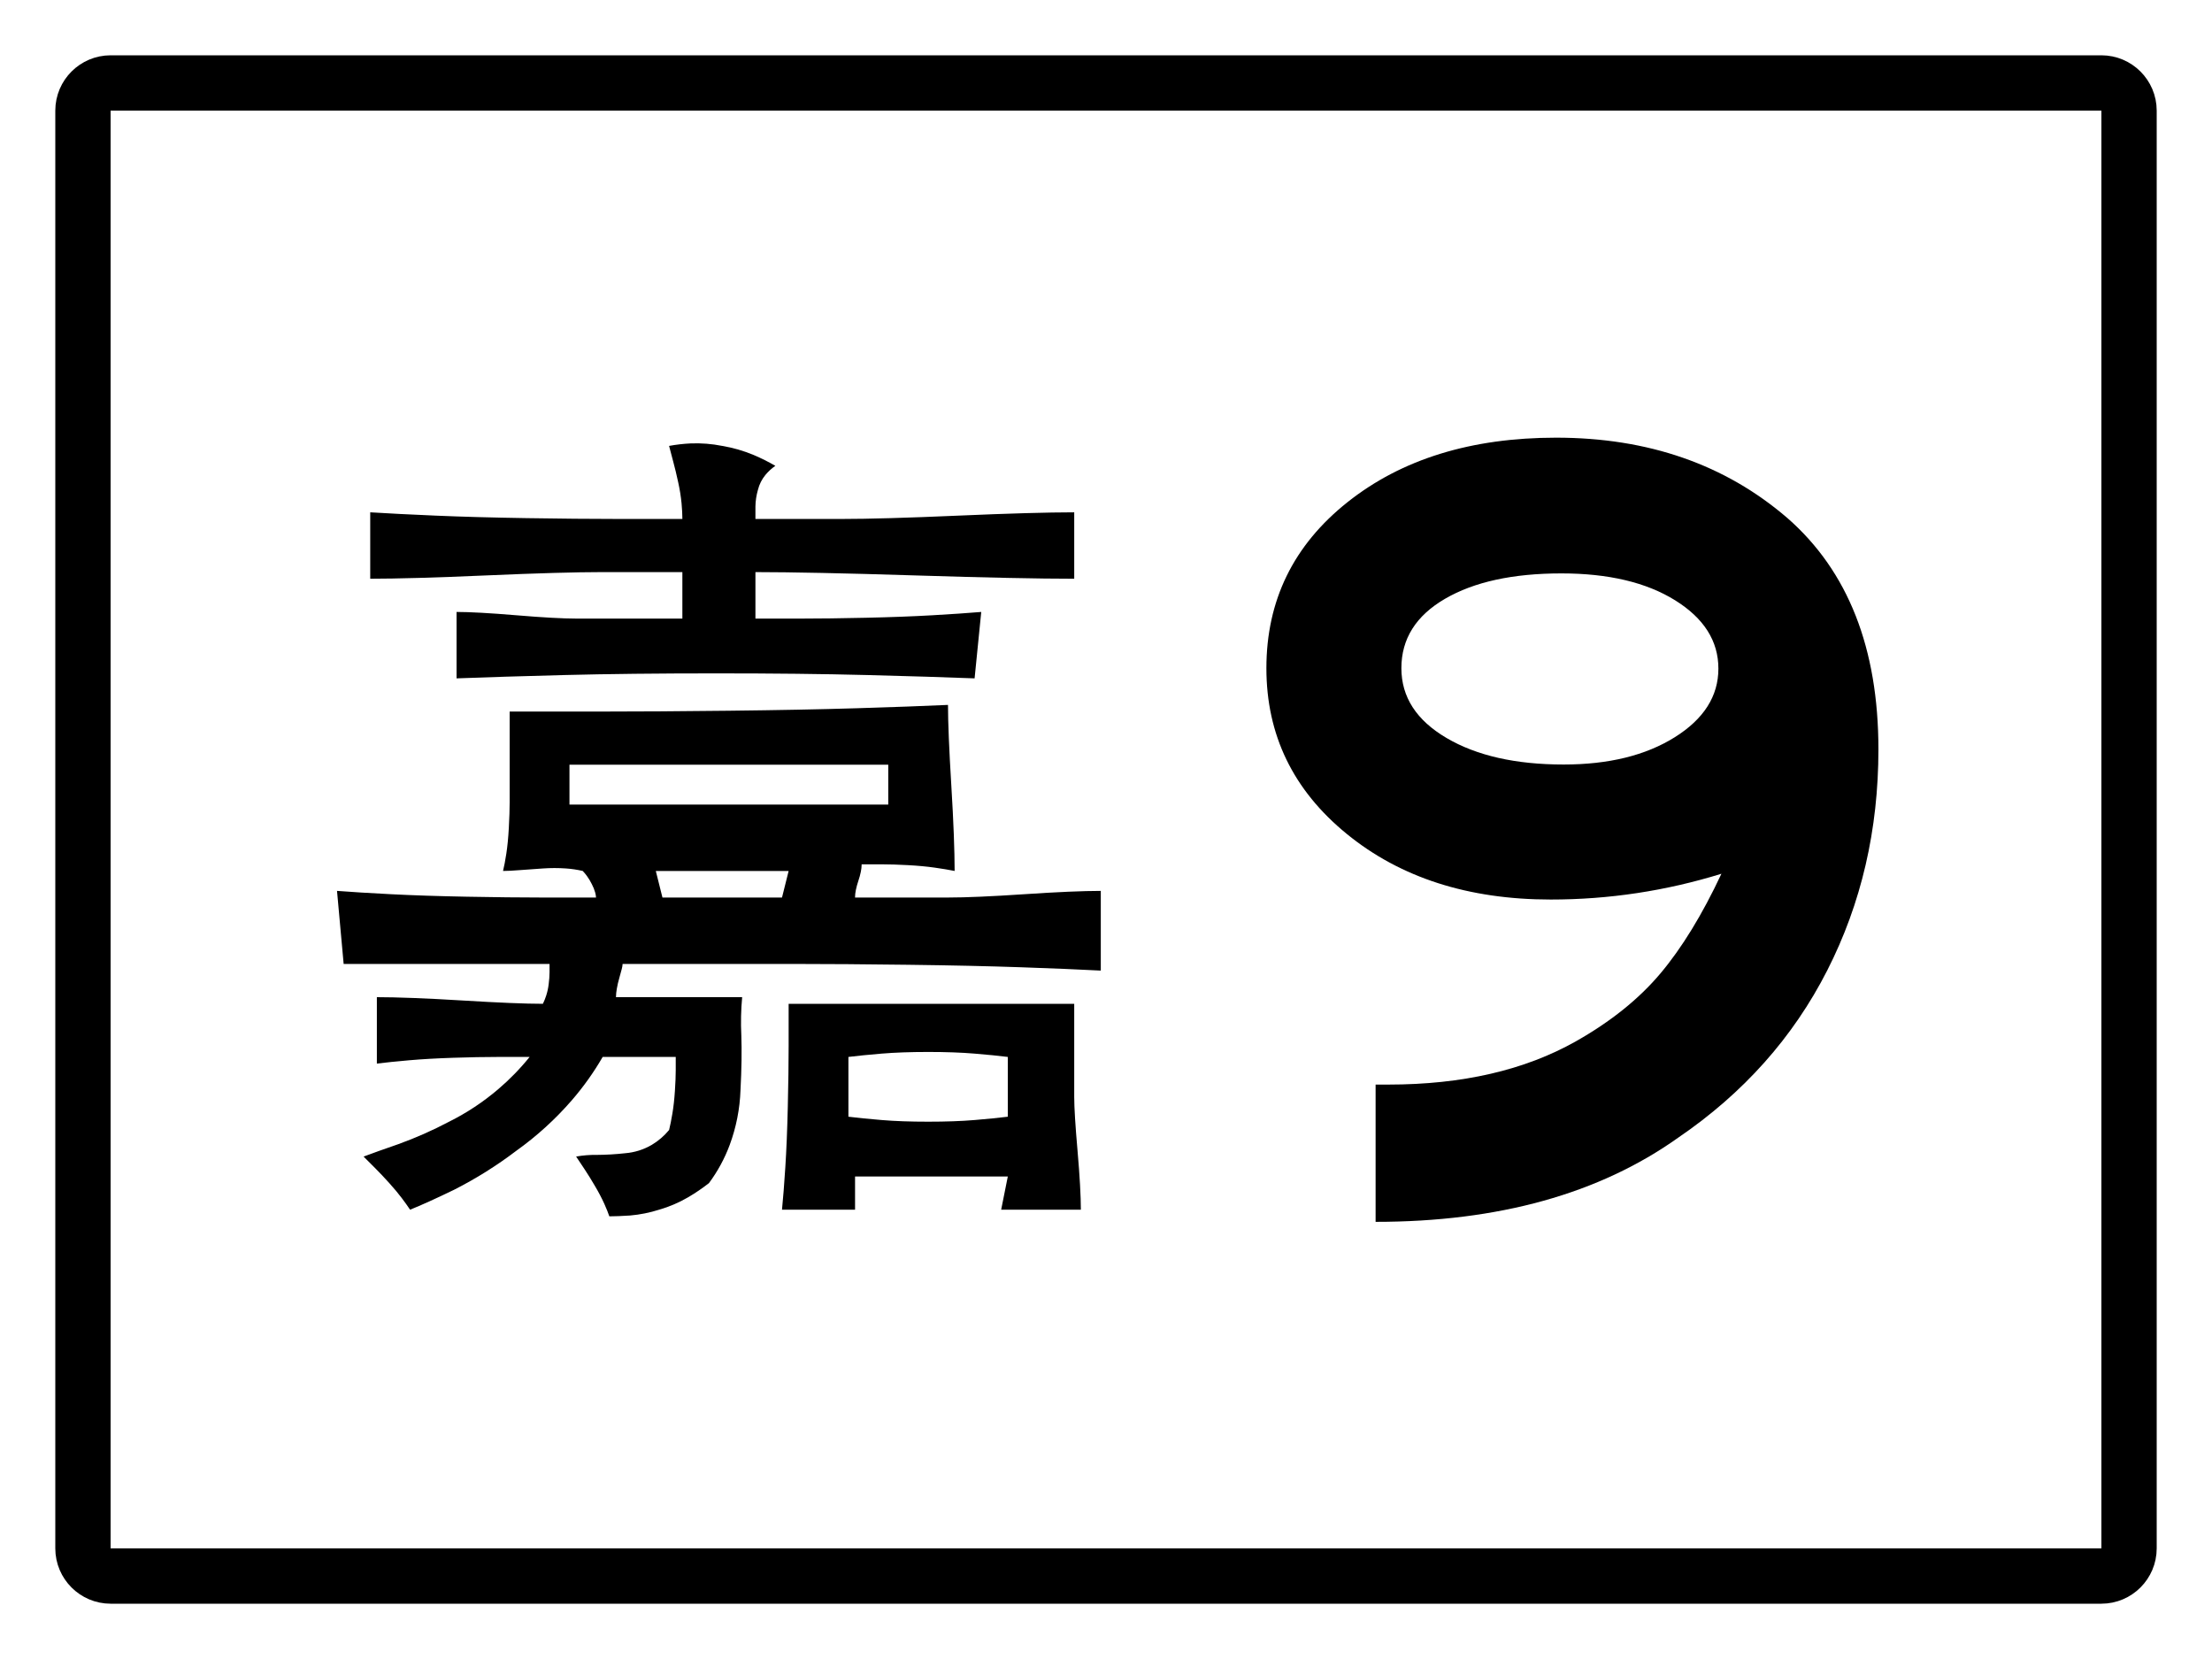 <?xml version="1.0" encoding="utf-8"?>
<!-- Generator: Adobe Illustrator 23.0.0, SVG Export Plug-In . SVG Version: 6.00 Build 0)  -->
<svg version="1.1" xmlns="http://www.w3.org/2000/svg" xmlns:xlink="http://www.w3.org/1999/xlink" x="0px" y="0px" width="400px"
	 height="300px" viewBox="0 0 400 300" style="enable-background:new 0 0 400 300;" xml:space="preserve">
<style type="text/css">
	.st0{fill:#FFFFFF;}
	.st1{fill:none;stroke:#000000;stroke-width:10;stroke-miterlimit:10;}
</style>
<g id="Line">
	<g>
		<rect class="st0" width="400" height="300"/>
		<path class="st1" d="M380,285H20c-2.75,0-5-2.25-5-5V20c0-2.75,2.25-5,5-5h360c2.75,0,5,2.25,5,5v260
			C385,282.75,382.75,285,380,285z"/>
	</g>
</g>
<g id="嘉9">
	<g id="嘉">
		<path d="M199.058,161.102v14.412c-3.804-0.201-8.608-0.401-14.412-0.601c-5.804-0.201-12.61-0.351-20.417-0.45
			c-7.807-0.099-14.612-0.149-20.417-0.15h-31.226c-0.017,0.305-0.067,0.607-0.15,0.901c-0.099,0.399-0.249,0.952-0.45,1.651
			c-0.188,0.641-0.338,1.293-0.45,1.952c-0.089,0.496-0.14,0.998-0.15,1.501h22.819c-0.213,2.296-0.263,4.603-0.15,6.906
			c0.099,2.801,0.049,6.104-0.15,9.908c-0.116,3.386-0.775,6.731-1.952,9.908c-0.917,2.468-2.181,4.793-3.753,6.906
			c-1.193,0.933-2.447,1.786-3.753,2.552c-1.651,0.966-3.416,1.722-5.254,2.252c-1.707,0.543-3.469,0.896-5.254,1.051
			c-1.501,0.099-2.752,0.149-3.753,0.15c-0.201-0.601-0.501-1.351-0.901-2.252c-0.494-1.08-1.045-2.132-1.651-3.153
			c-0.7-1.201-1.35-2.252-1.952-3.153c-0.601-0.901-1.101-1.651-1.501-2.252c1.238-0.221,2.495-0.321,3.753-0.3
			c1.705-0.011,3.409-0.111,5.104-0.3c1.694-0.134,3.336-0.647,4.804-1.501c1.198-0.713,2.264-1.628,3.153-2.702
			c0.201-0.802,0.399-1.802,0.6-3.003c0.201-1.201,0.351-2.552,0.45-4.053c0.099-1.501,0.15-2.753,0.15-3.753v-2.402h-13.211
			c-1.602,2.771-3.462,5.385-5.555,7.807c-2.978,3.441-6.354,6.515-10.058,9.158c-3.533,2.686-7.302,5.048-11.259,7.056
			c-3.303,1.6-5.955,2.801-7.957,3.603c-0.399-0.601-0.9-1.301-1.501-2.102c-0.601-0.802-1.351-1.702-2.252-2.702
			c-0.901-1-1.751-1.901-2.552-2.702l-2.102-2.102c1.6-0.601,3.702-1.351,6.305-2.252c3.143-1.138,6.202-2.492,9.158-4.053
			c3.179-1.585,6.153-3.552,8.857-5.855c2.08-1.769,3.99-3.73,5.705-5.855h-5.855c-2.303,0-4.955,0.05-7.957,0.15
			c-3.003,0.099-5.655,0.249-7.957,0.45c-2.303,0.201-4.255,0.401-5.855,0.6v-12.01c1.802,0,4.003,0.05,6.606,0.15
			c2.603,0.099,5.556,0.249,8.857,0.45c3.303,0.201,6.155,0.351,8.557,0.45c2.402,0.099,4.404,0.149,6.005,0.15
			c0.235-0.486,0.436-0.987,0.601-1.501c0.219-0.684,0.37-1.388,0.45-2.102c0.092-0.697,0.143-1.399,0.15-2.102v-1.501H62.143
			l-1.201-13.211c2.603,0.201,5.856,0.401,9.758,0.601c3.903,0.201,8.457,0.351,13.661,0.45c5.203,0.099,9.757,0.149,13.661,0.15
			h9.758c-0.017-0.305-0.067-0.607-0.15-0.901c-0.147-0.52-0.348-1.023-0.601-1.501c-0.255-0.526-0.556-1.029-0.901-1.501
			c-0.23-0.316-0.481-0.617-0.751-0.901c-0.987-0.23-1.991-0.38-3.003-0.45c-1.399-0.1-2.804-0.1-4.204,0
			c-1.6,0.099-3.002,0.199-4.204,0.3c-1.201,0.099-2.202,0.149-3.003,0.15c0.201-0.802,0.401-1.853,0.6-3.153
			c0.201-1.3,0.351-2.851,0.45-4.654c0.099-1.802,0.149-3.353,0.15-4.654v-16.364h16.514c6.606,0,14.312-0.05,23.119-0.15
			c8.806-0.099,16.513-0.249,23.119-0.45c6.606-0.201,12.11-0.401,16.514-0.601c0,1.6,0.05,3.602,0.15,6.005
			c0.099,2.402,0.249,5.254,0.45,8.557c0.201,3.303,0.351,6.255,0.45,8.857c0.099,2.603,0.149,4.805,0.15,6.606
			c-1-0.201-2.201-0.401-3.603-0.6c-1.402-0.201-3.004-0.351-4.804-0.45c-1.802-0.099-3.403-0.149-4.804-0.15h-3.603
			c-0.006,0.454-0.057,0.907-0.15,1.351c-0.115,0.559-0.265,1.111-0.45,1.651c-0.185,0.54-0.335,1.092-0.45,1.651
			c-0.093,0.444-0.144,0.897-0.15,1.351h16.814c1.6,0,3.552-0.05,5.855-0.15c2.303-0.099,4.955-0.249,7.957-0.45
			c3.003-0.201,5.655-0.351,7.957-0.45C195.506,161.153,197.458,161.103,199.058,161.102z M160.626,145.489v-7.206h-57.648v7.206
			H160.626z M141.41,162.303l1.201-4.804h-24.02l1.201,4.804H141.41z"/>
		<path d="M195.455,218.75h-14.412l1.201-6.005h-27.623v6.005H141.41c0.201-2.003,0.401-4.555,0.6-7.656
			c0.201-3.102,0.351-6.755,0.45-10.959c0.099-4.204,0.149-7.857,0.15-10.959v-7.656h51.643v16.814c0,1,0.05,2.301,0.15,3.903
			c0.099,1.6,0.249,3.552,0.45,5.855c0.201,2.303,0.351,4.355,0.45,6.155C195.404,216.048,195.454,217.549,195.455,218.75z
			 M182.244,201.936v-10.809c-1.6-0.201-3.602-0.401-6.005-0.6c-2.402-0.201-5.204-0.301-8.407-0.3c-3.204,0-6.006,0.1-8.407,0.3
			c-2.402,0.201-4.404,0.401-6.005,0.6v10.809c1.6,0.201,3.602,0.401,6.005,0.601c2.402,0.201,5.204,0.301,8.407,0.3
			c3.204,0,6.006-0.1,8.407-0.3C178.641,202.336,180.643,202.135,182.244,201.936z"/>
		<path d="M194.254,92.644v12.01c-3.204,0-7.207-0.05-12.01-0.15c-4.804-0.099-10.409-0.249-16.814-0.45
			c-6.404-0.201-12.009-0.351-16.814-0.45c-4.804-0.099-8.807-0.149-12.01-0.15v8.407h8.257c3.303,0,7.206-0.05,11.71-0.15
			c4.504-0.099,8.507-0.249,12.01-0.45c3.504-0.201,6.456-0.401,8.857-0.601l-1.201,12.01c-5.203-0.201-11.709-0.401-19.516-0.601
			c-7.807-0.201-16.914-0.301-27.323-0.3c-10.41,0-19.517,0.1-27.323,0.3c-7.807,0.201-14.312,0.401-19.516,0.601v-12.01
			c1.201,0,2.702,0.05,4.504,0.15c1.802,0.099,3.903,0.249,6.305,0.45s4.504,0.351,6.305,0.45c1.802,0.099,3.303,0.149,4.504,0.15
			h19.216v-8.407h-14.412c-2.402,0-5.354,0.05-8.857,0.15c-3.504,0.099-7.557,0.249-12.16,0.45c-4.603,0.201-8.656,0.351-12.16,0.45
			c-3.504,0.099-6.456,0.149-8.857,0.15v-12.01c3.204,0.201,7.157,0.401,11.86,0.601c4.705,0.201,10.16,0.351,16.364,0.45
			c6.206,0.099,11.661,0.149,16.364,0.15h11.86c0-0.802-0.051-1.75-0.15-2.852c-0.125-1.262-0.326-2.515-0.601-3.753
			c-0.3-1.402-0.601-2.653-0.901-3.753c-0.3-1.102-0.55-2.053-0.751-2.852c1.29-0.236,2.594-0.386,3.903-0.45
			c1.913-0.076,3.828,0.075,5.705,0.45c1.959,0.329,3.873,0.883,5.705,1.651c1.34,0.569,2.644,1.22,3.903,1.952
			c-0.673,0.466-1.279,1.022-1.801,1.651c-0.646,0.789-1.108,1.712-1.351,2.702c-0.282,0.977-0.433,1.986-0.45,3.003v2.252h15.613
			c2.402,0,5.354-0.05,8.857-0.15c3.504-0.099,7.557-0.249,12.16-0.45c4.603-0.201,8.656-0.351,12.16-0.45
			C188.901,92.695,191.853,92.645,194.254,92.644z"/>
	</g>
	<g>
		<path d="M339.678,135.508c0,14.537-3.086,27.863-9.256,39.977c-6.172,12.116-15.154,22.196-26.949,30.24
			c-14.264,10.148-32.504,15.223-54.72,15.223v-24.822h2.331c13.348,0,24.639-2.605,33.875-7.817
			c6.309-3.565,11.404-7.656,15.291-12.274c3.885-4.615,7.564-10.629,11.039-18.034c-10.059,3.109-20.344,4.663-30.857,4.663
			c-14.902,0-27.2-3.953-36.891-11.863c-9.692-7.907-14.537-17.897-14.537-29.965c0-12.251,4.891-22.262,14.675-30.035
			c9.782-7.77,22.354-11.657,37.714-11.657c16.639,0,30.582,4.847,41.828,14.537C334.191,103.279,339.678,117.223,339.678,135.508z
			 M302.855,133.313c5.256-3.292,7.885-7.427,7.885-12.412c0-4.982-2.605-9.096-7.816-12.343
			c-5.211-3.244-12.068-4.869-20.572-4.869c-8.775,0-15.795,1.532-21.051,4.594c-5.258,3.064-7.886,7.247-7.886,12.549
			c0,5.211,2.72,9.417,8.161,12.617c5.438,3.201,12.5,4.8,21.188,4.8C290.9,138.25,297.596,136.605,302.855,133.313z"/>
	</g>
	<g>
	</g>
	<g>
	</g>
	<g>
	</g>
	<g>
	</g>
	<g>
	</g>
</g>
</svg>
